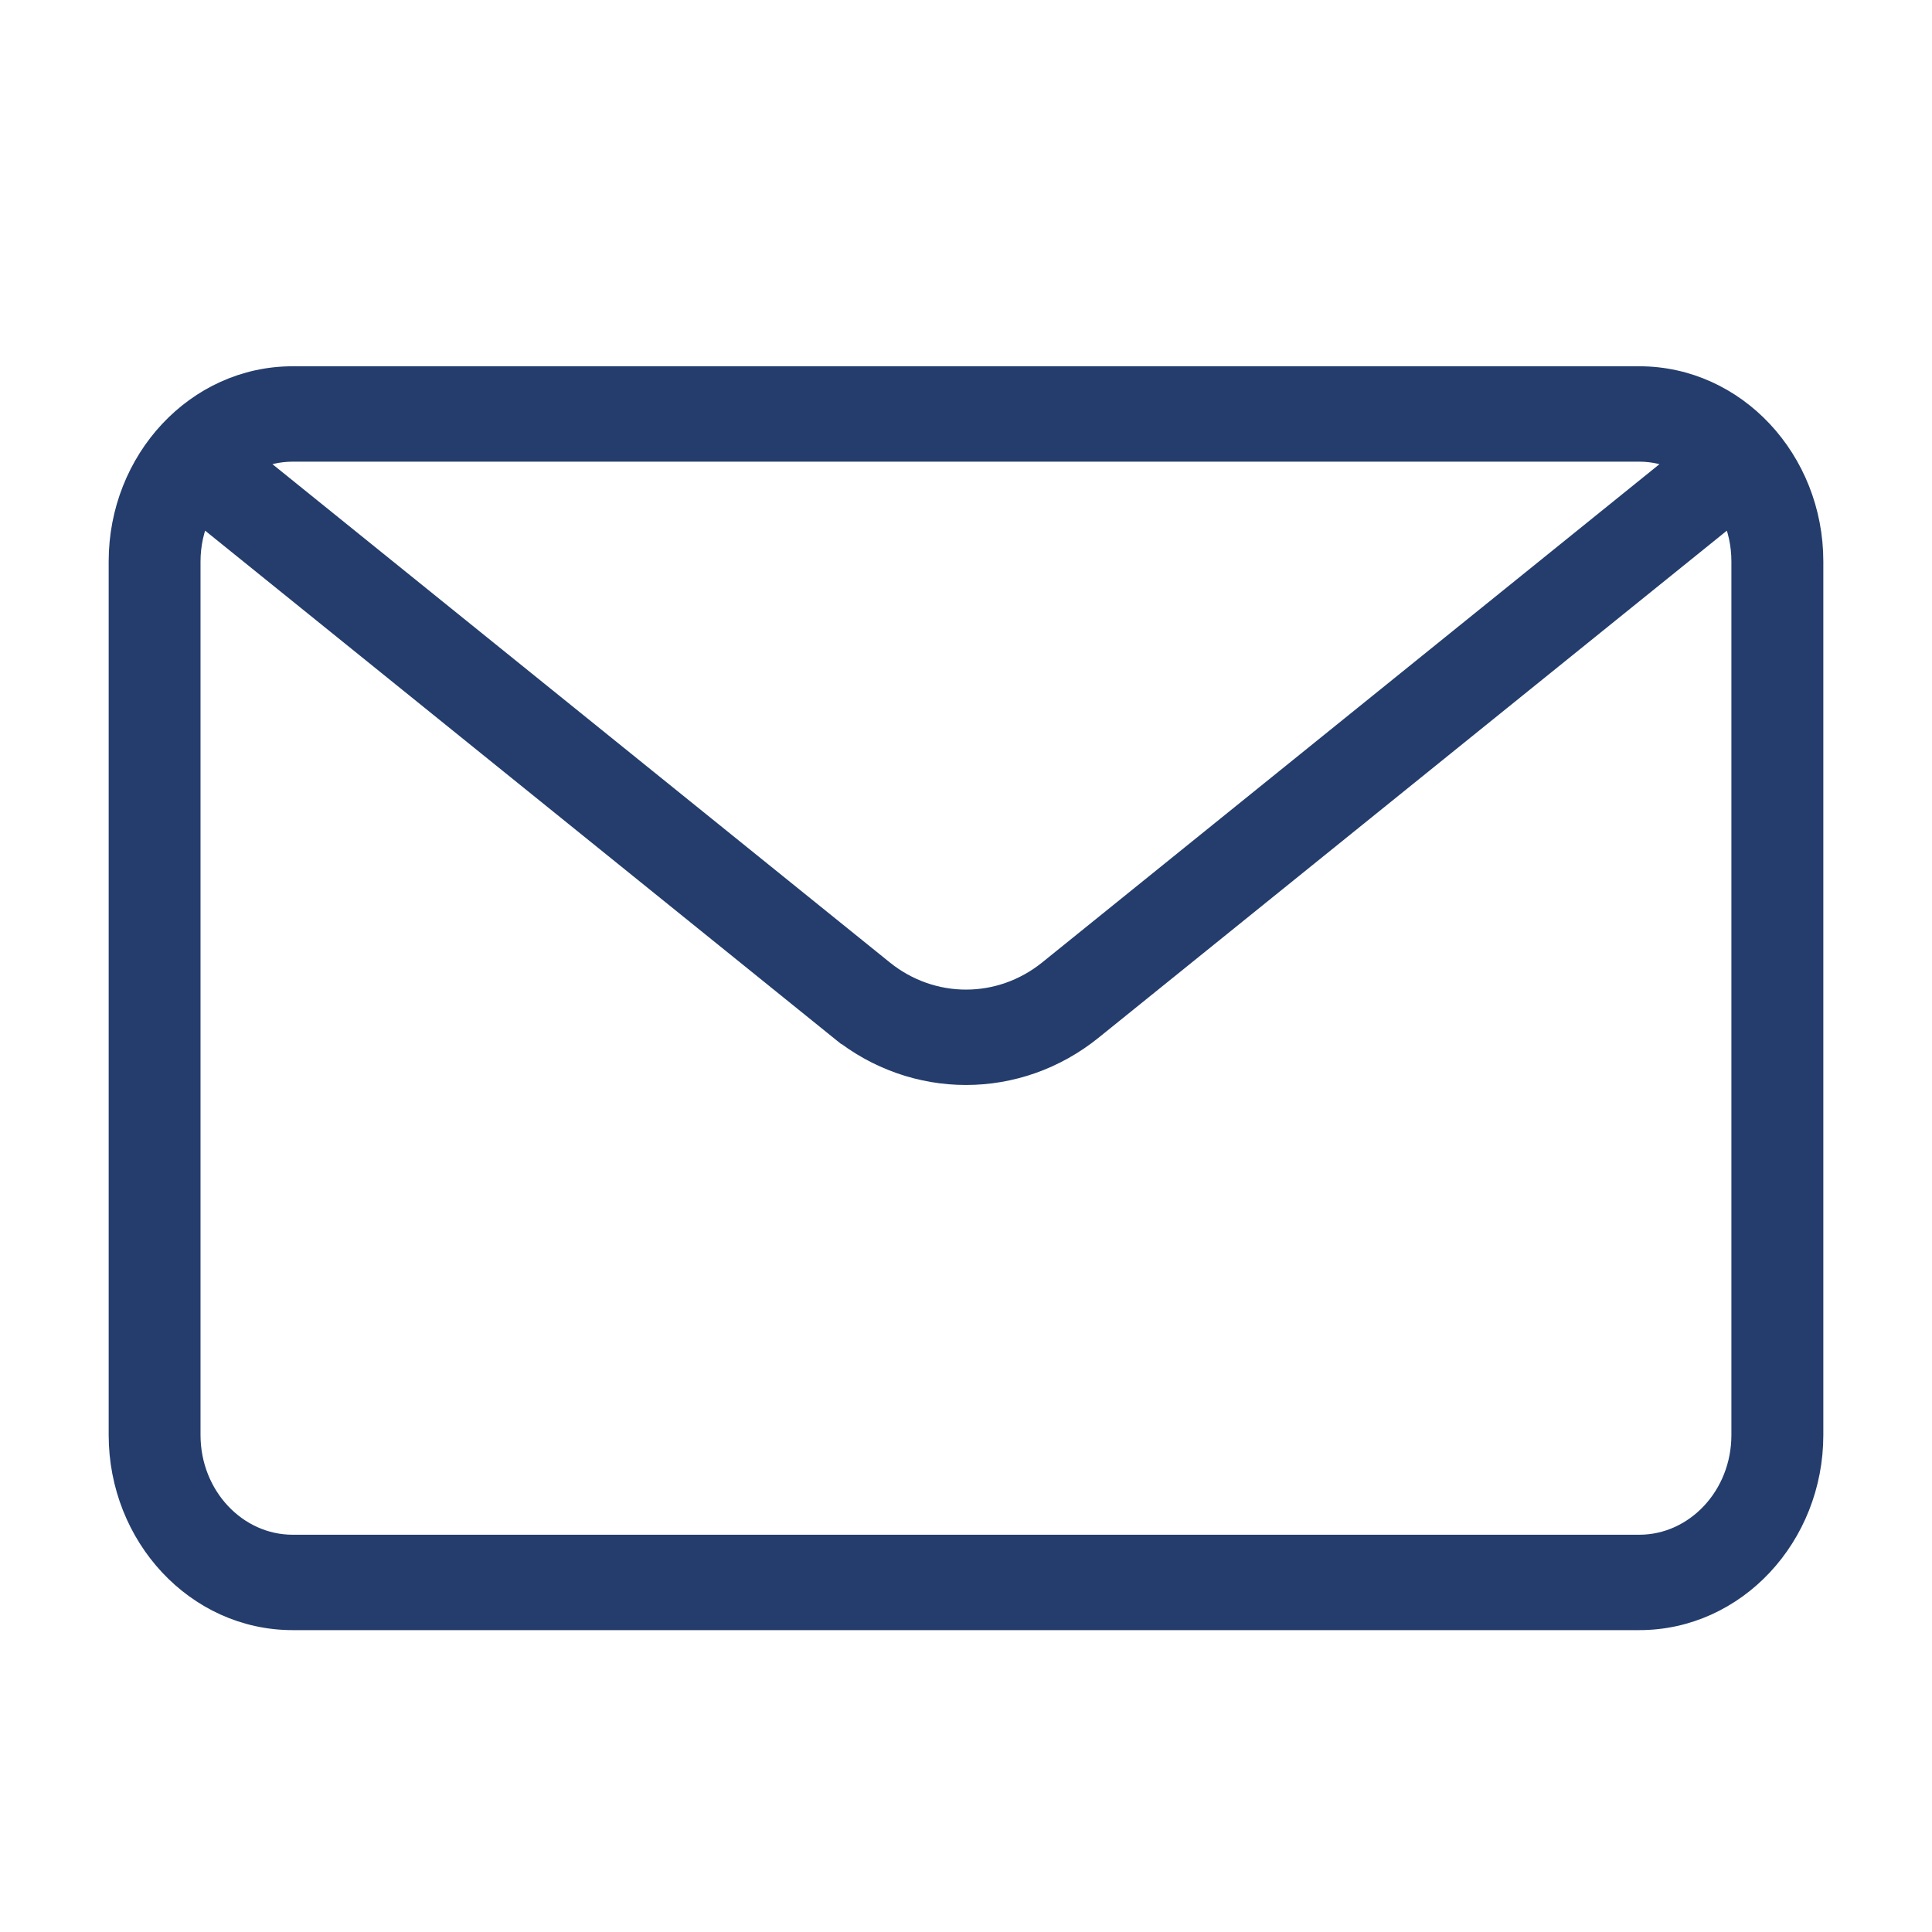 <svg width="24" height="24" viewBox="0 0 24 24" fill="none" xmlns="http://www.w3.org/2000/svg">
<path d="M10.431 12.794L10.509 12.697L10.431 12.794C10.892 13.166 11.446 13.353 12 13.353C12.554 13.353 13.107 13.166 13.568 12.794L21.508 6.386C21.588 6.564 21.633 6.764 21.633 6.974V17.826C21.633 18.586 21.056 19.19 20.364 19.19H3.635C2.943 19.19 2.366 18.586 2.366 17.826V6.974C2.366 6.764 2.412 6.564 2.492 6.386L10.431 12.794ZM20.364 4.675H3.635C2.436 4.675 1.475 5.714 1.475 6.974V17.826C1.475 19.086 2.436 20.125 3.635 20.125H20.364C21.563 20.125 22.525 19.086 22.525 17.826V6.974C22.525 5.714 21.563 4.675 20.364 4.675ZM20.364 5.61C20.542 5.61 20.712 5.651 20.867 5.723L13.025 12.053C12.421 12.54 11.579 12.54 10.975 12.053L3.132 5.723C3.287 5.651 3.457 5.61 3.635 5.61H20.364Z" fill="#243D6C" stroke="#243D6C" stroke-width="0.25"/>
</svg>
